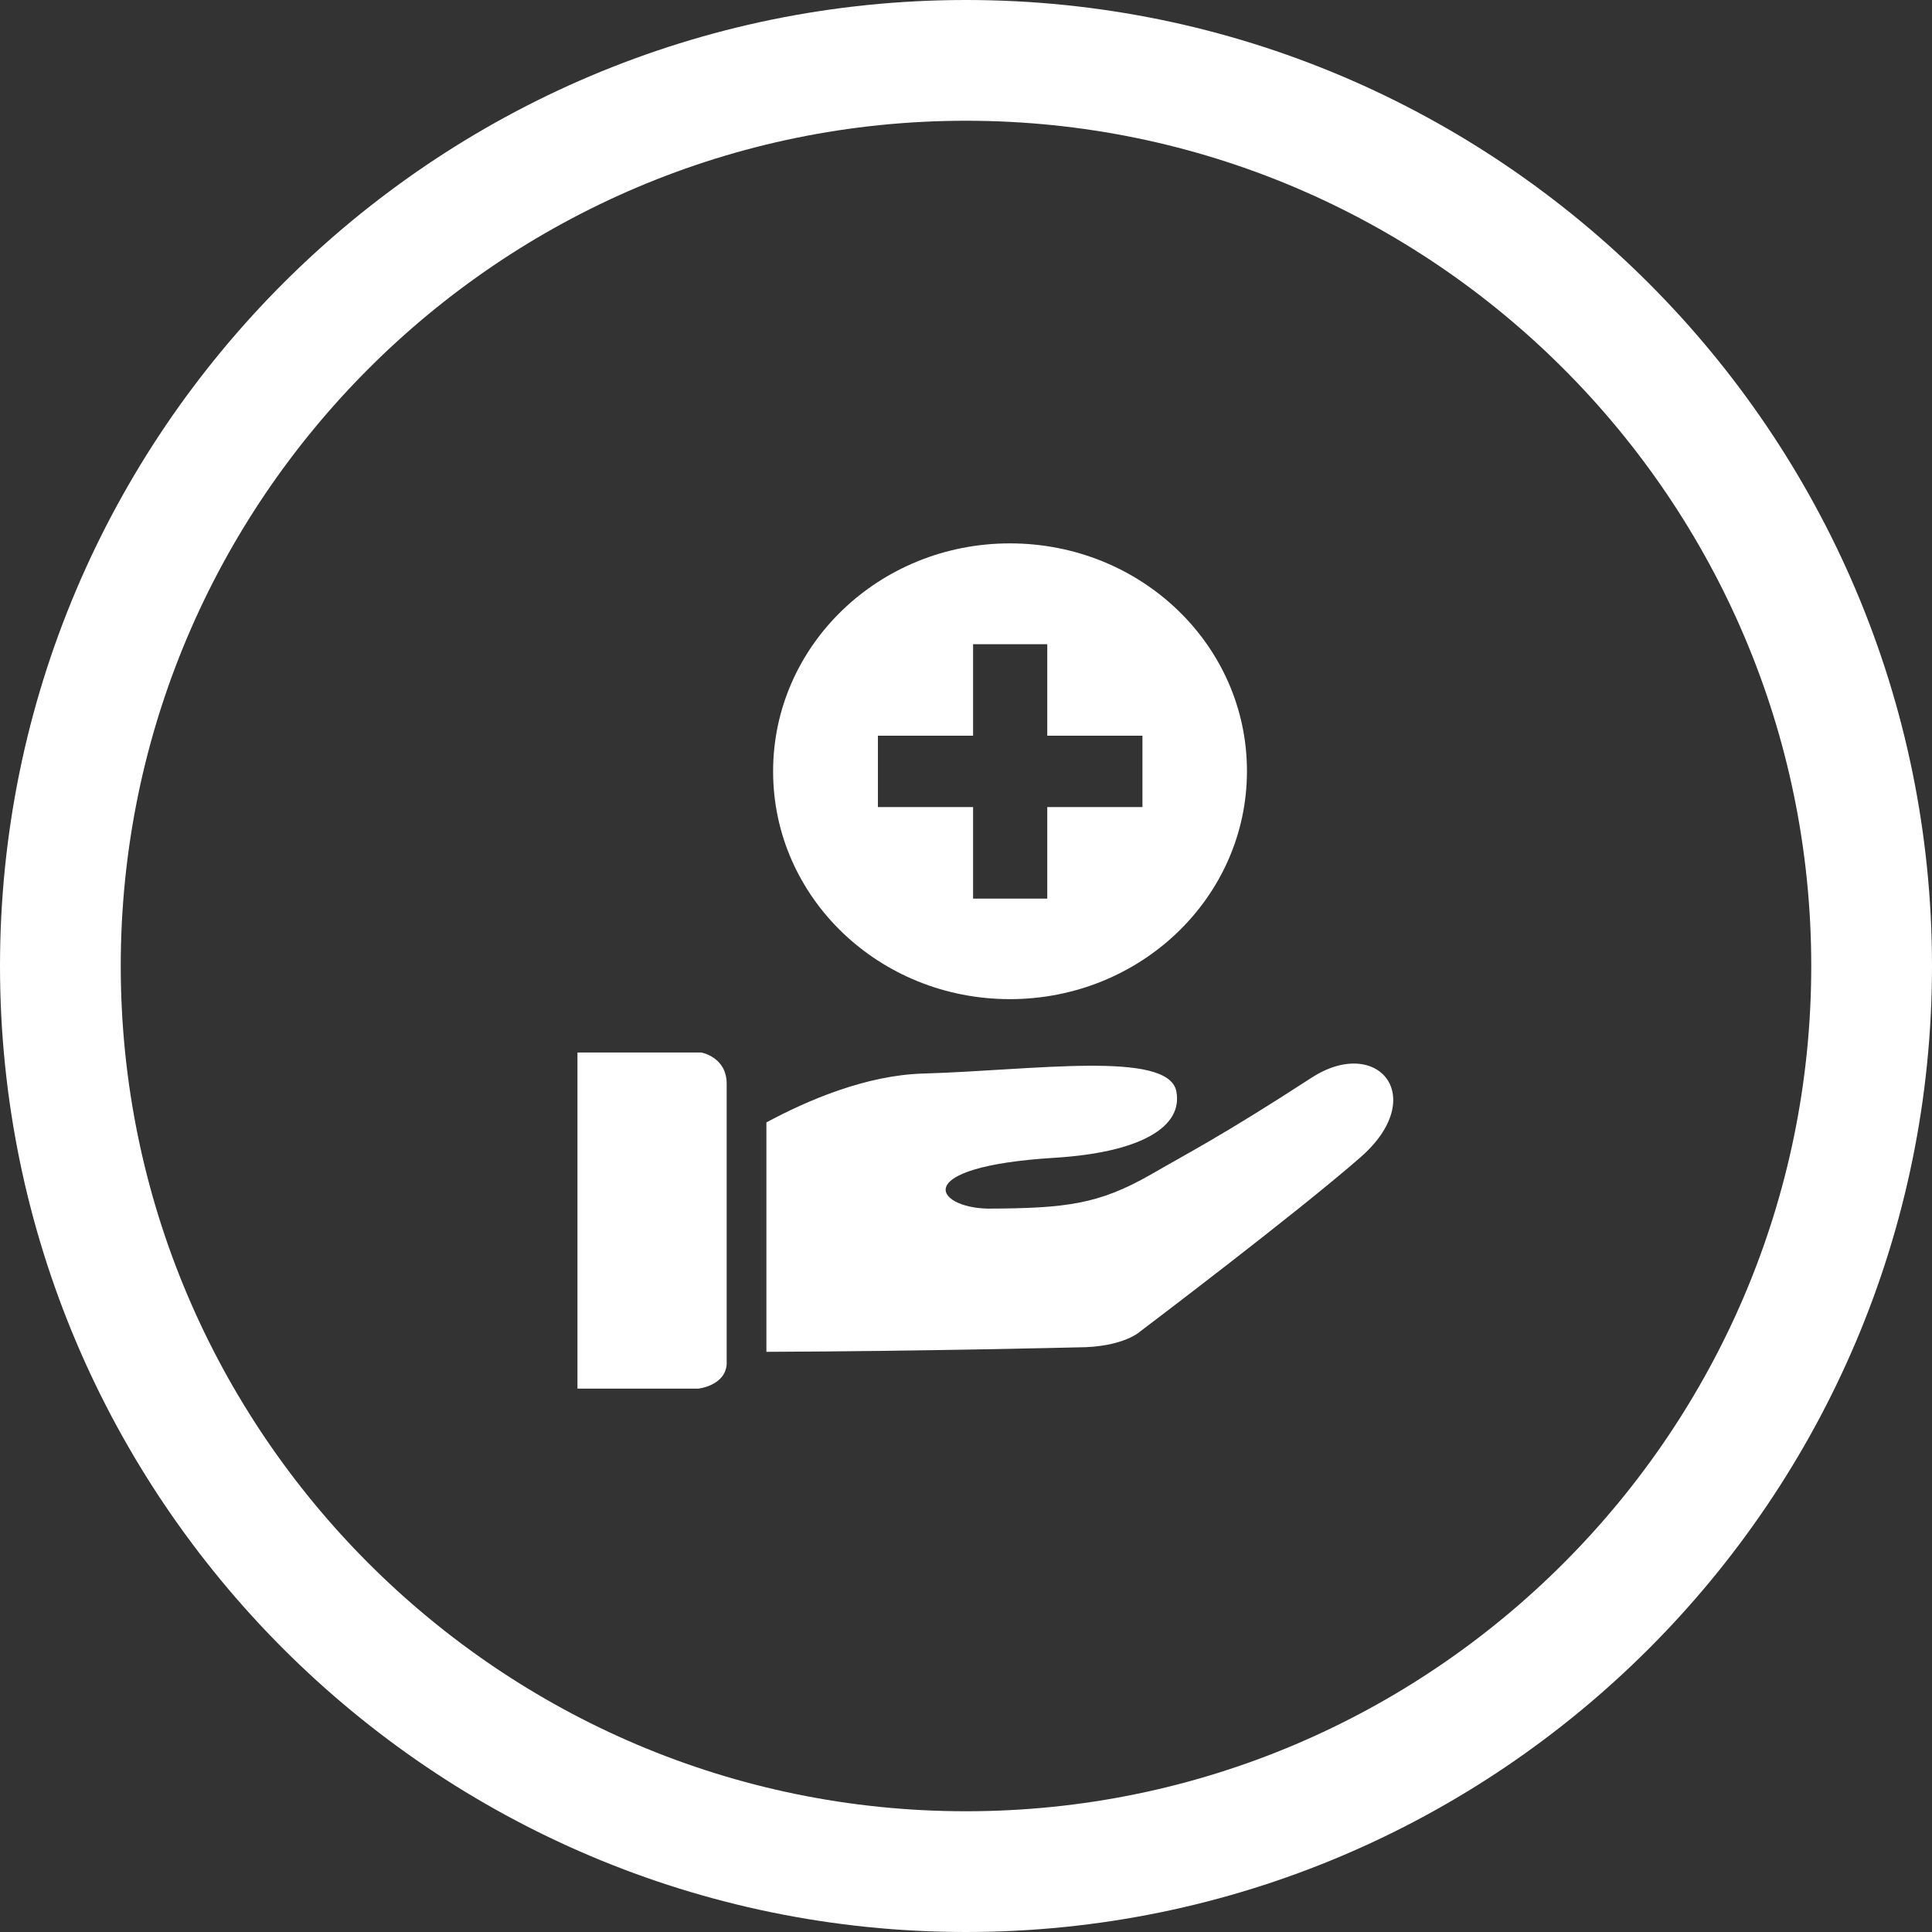 <svg width="64" height="64" viewBox="0 0 64 64" fill="none" xmlns="http://www.w3.org/2000/svg">
<rect x="0" y="0" width="64" height="64" fill="#333333" stroke="none"/>
<path d="M43.445 35.702C40.437 37.656 39.267 38.242 38.116 38.912C36.404 39.888 35.33 40.028 32.729 40.037C30.978 40.009 30.069 38.651 34.934 38.353C37.787 38.177 39.199 37.33 38.967 36.149C38.696 34.781 34.189 35.461 30.572 35.563C28.695 35.619 26.771 36.437 25.388 37.181V44.781C30.485 44.763 35.698 44.633 35.698 44.633C37.236 44.633 37.787 44.093 37.787 44.093C37.787 44.093 42.933 40.205 45.07 38.335C47.362 36.326 45.631 34.288 43.445 35.702Z" fill="#fff"/>
<path d="M23.23 34.865H19.129V46H23.134C23.134 46 24.014 45.907 24.072 45.2V35.898C24.072 35.014 23.23 34.865 23.23 34.865Z" fill="#fff"/>
<path d="M33.454 33.098C37.787 33.098 41.307 29.721 41.307 25.544C41.307 21.367 37.797 18 33.454 18C29.121 18 25.61 21.377 25.61 25.553C25.61 29.73 29.121 33.098 33.454 33.098ZM29.082 24.372H32.235V21.34H34.692V24.372H37.845V26.735H34.692V29.767H32.235V26.735H29.082V24.372V24.372Z" fill="#fff"/>
<path d="M32 2C15.458 2 2 15.458 2 32C2 48.542 15.458 62 32 62C48.542 62 62 48.542 62 32C62 15.458 48.542 2 32 2Z" stroke="#fff" stroke-width="4" stroke-miterlimit="10"/>
</svg>
